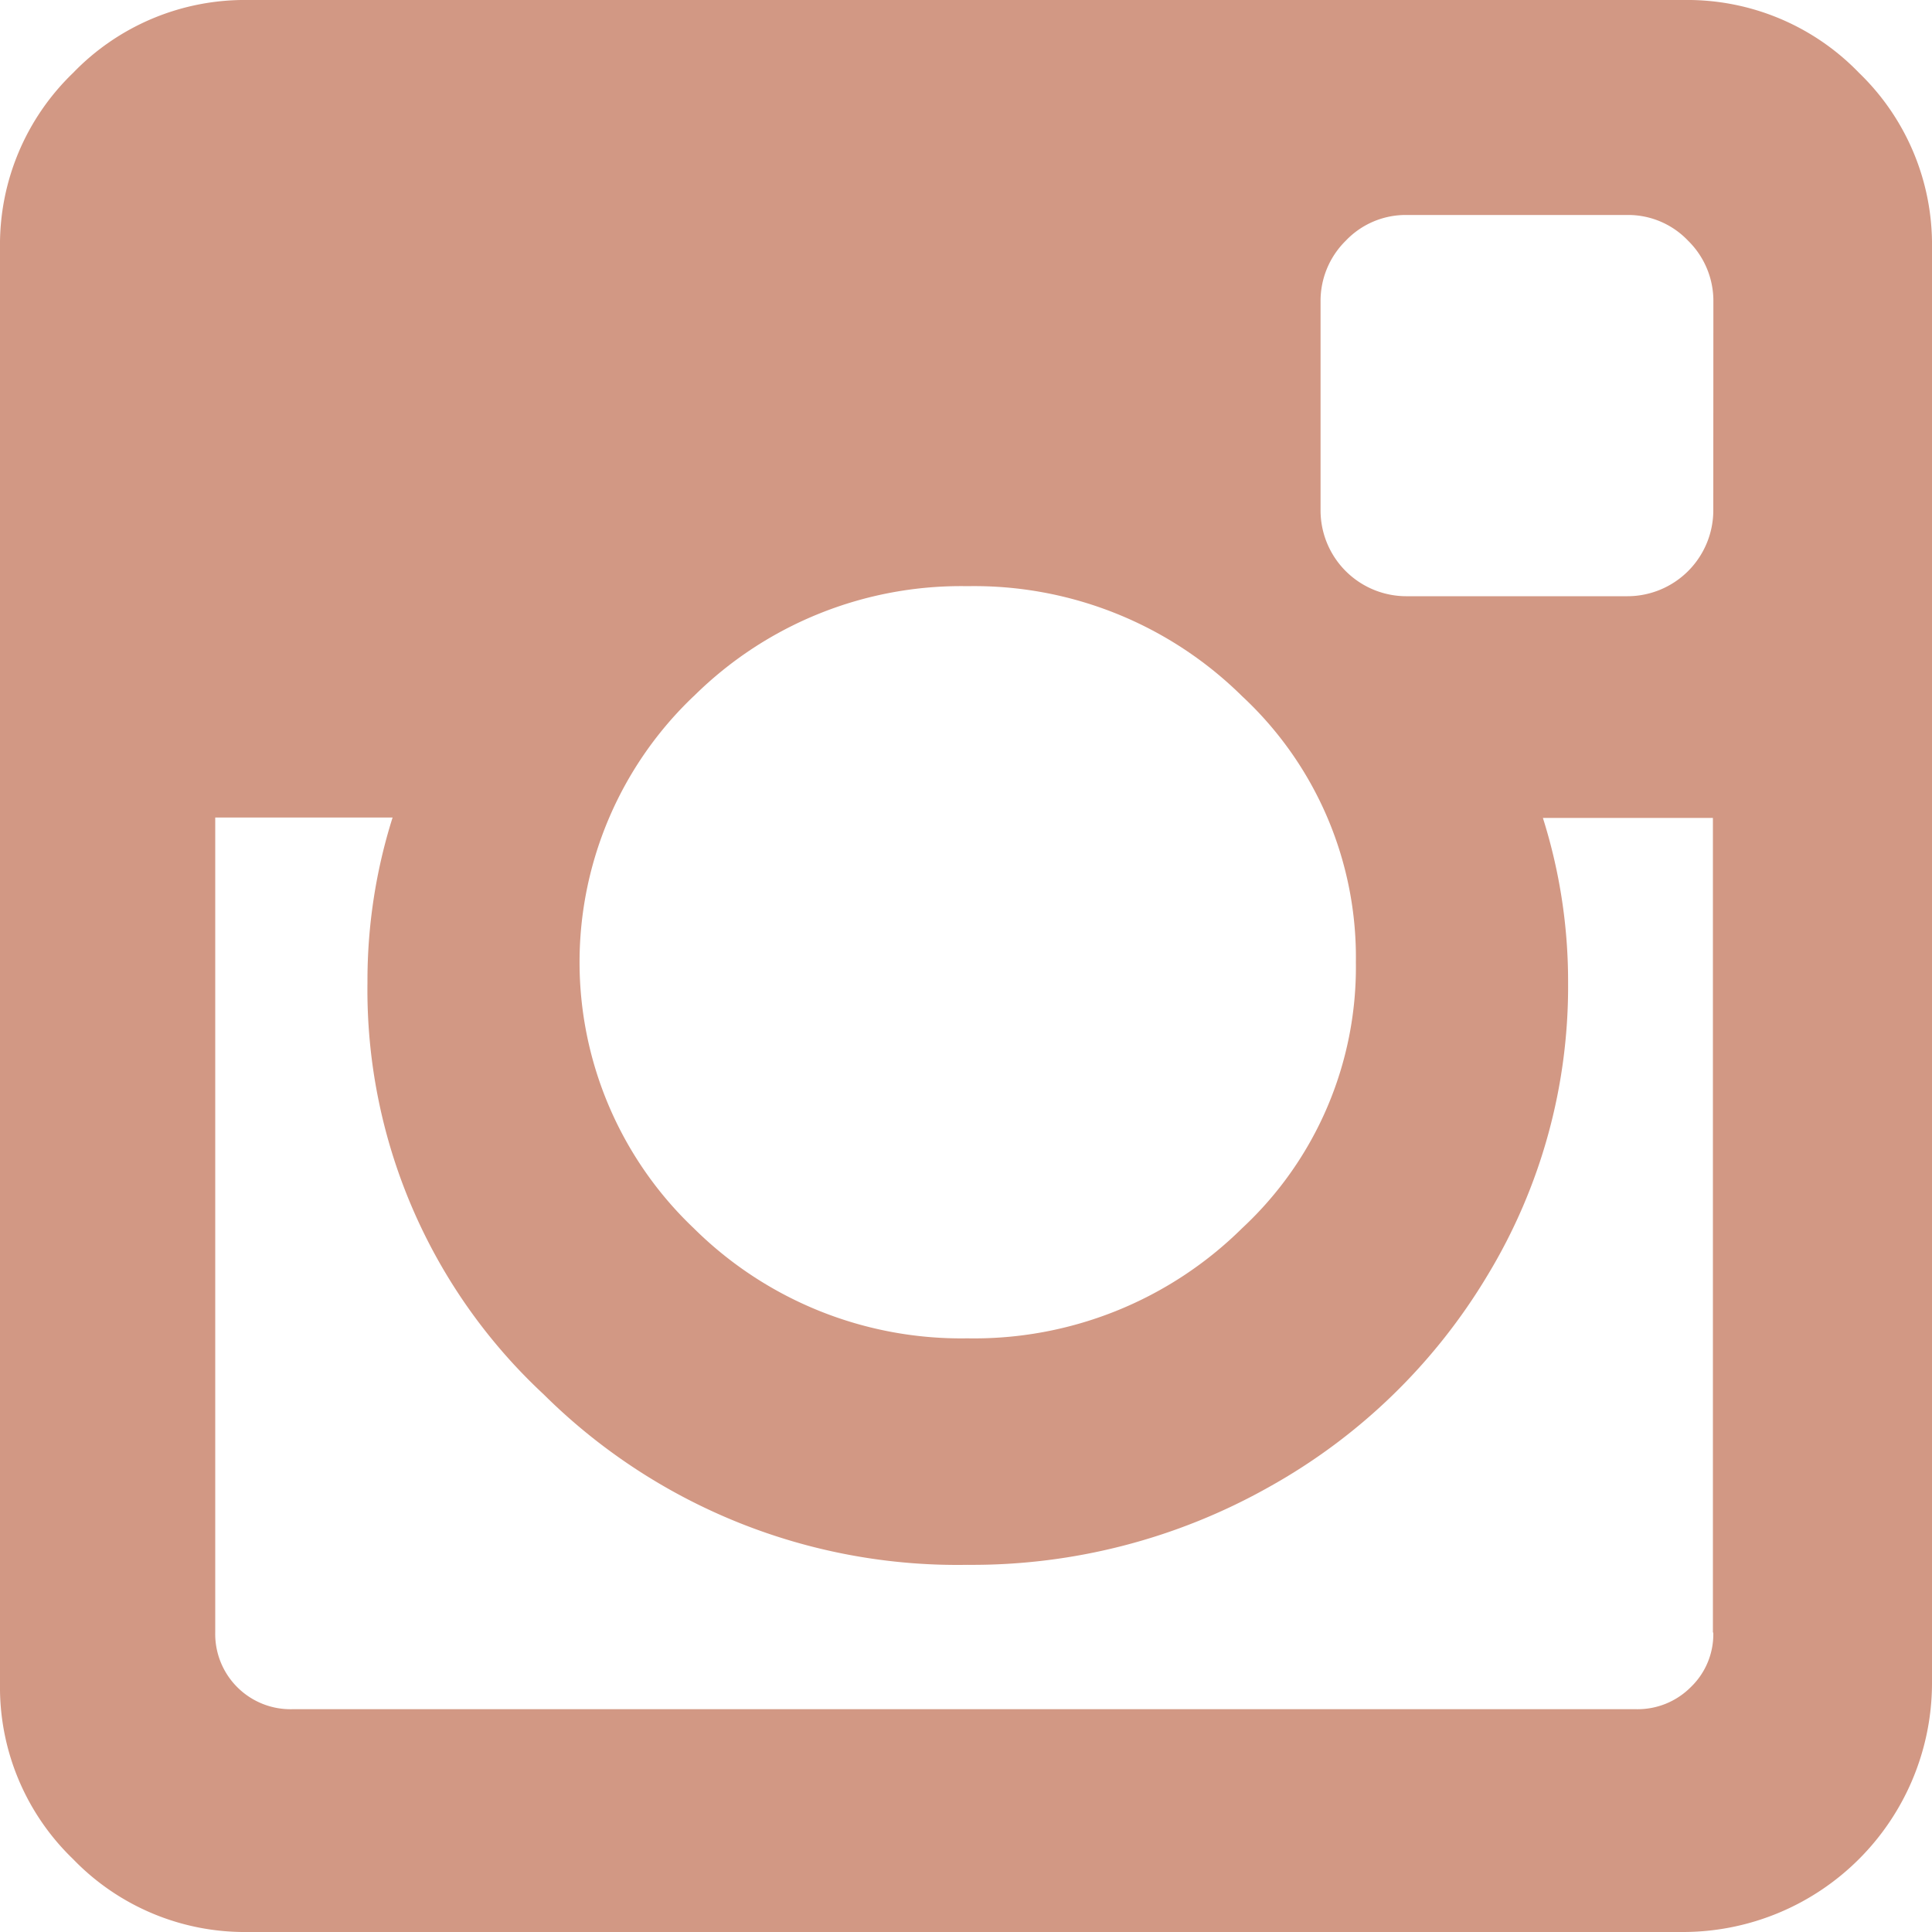 <svg xmlns="http://www.w3.org/2000/svg" width="25" height="25" viewBox="0 0 25 25">
  <path id="icon-instagram" d="M24.057.944A3.086,3.086,0,0,0,21.795,0H3.207A3.086,3.086,0,0,0,.945.944,3.085,3.085,0,0,0,0,3.206V21.793a3.086,3.086,0,0,0,.944,2.262A3.087,3.087,0,0,0,3.207,25H21.795A3.224,3.224,0,0,0,25,21.793V3.206A3.085,3.085,0,0,0,24.057.944ZM8.977,9.009a4.911,4.911,0,0,1,3.54-1.424,4.931,4.931,0,0,1,3.556,1.424,4.612,4.612,0,0,1,1.472,3.442,4.611,4.611,0,0,1-1.472,3.442,4.93,4.93,0,0,1-3.556,1.425,4.912,4.912,0,0,1-3.54-1.425,4.749,4.749,0,0,1,0-6.885ZM22.17,21.125a.949.949,0,0,1-.292.707.97.97,0,0,1-.7.285H3.777a.974.974,0,0,1-.992-.992V10.579H5.08a7.009,7.009,0,0,0-.325,2.132,7.147,7.147,0,0,0,2.279,5.331,7.6,7.6,0,0,0,5.484,2.207,7.824,7.824,0,0,0,3.906-1.009A7.6,7.6,0,0,0,19.25,16.5a7.211,7.211,0,0,0,1.041-3.784,7.01,7.01,0,0,0-.326-2.132h2.2V21.125h0Zm0-14.535a1.112,1.112,0,0,1-1.125,1.125H18.213A1.111,1.111,0,0,1,17.088,6.59V3.906a1.092,1.092,0,0,1,.325-.79,1.071,1.071,0,0,1,.8-.334h2.832a1.07,1.07,0,0,1,.8.334,1.091,1.091,0,0,1,.326.79Z" transform="translate(0 0)" fill="#d29884"/>
</svg>
